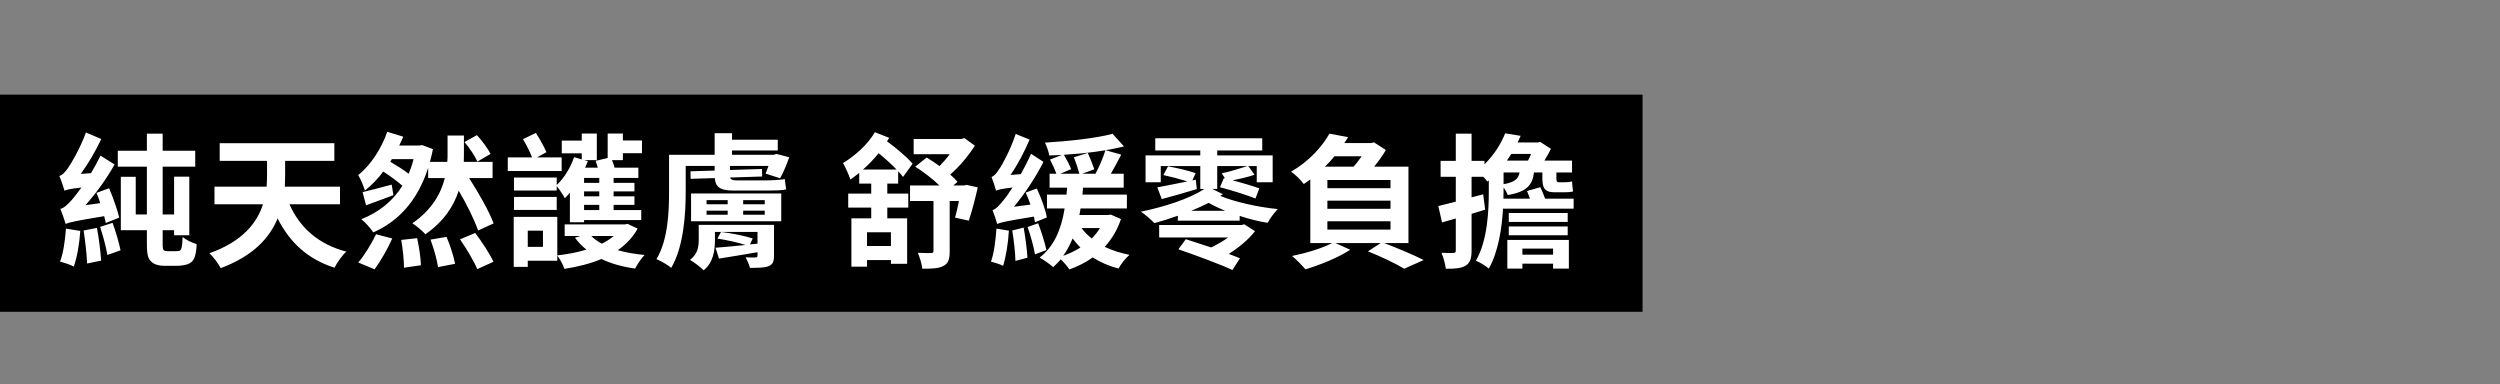 <svg xmlns="http://www.w3.org/2000/svg" width="449" height="69" viewBox="0 0 449 69" fill="none"><rect x="0" y="0" width="449" height="69" fill="#808080" stroke="none"/><rect y="17" width="295" height="39" fill="black"></rect><path d="M21.414 39.084L18.996 40.046C18.918 39.708 18.84 39.266 18.71 38.824C13.328 39.708 12.392 39.942 11.794 40.228C11.638 39.682 11.17 38.278 10.832 37.524C11.482 37.368 12.08 36.796 12.912 35.886C13.224 35.522 13.874 34.742 14.628 33.676C12.574 33.91 11.976 34.066 11.586 34.248C11.43 33.676 10.988 32.35 10.65 31.596C11.196 31.466 11.638 30.972 12.184 30.218C12.756 29.438 14.446 26.552 15.434 23.796L18.19 24.966C17.176 27.124 15.876 29.36 14.498 31.232L16.344 31.102C16.942 30.088 17.54 28.996 18.06 27.956L20.582 29.542C19.126 32.116 17.28 34.69 15.356 36.848L18.008 36.484C17.8 35.834 17.566 35.21 17.332 34.638L19.594 33.806C20.322 35.496 21.102 37.732 21.414 39.084ZM11.846 41.06L14.42 41.476C14.264 43.816 13.822 46.312 13.25 47.872C12.704 47.56 11.43 47.144 10.78 46.988C11.378 45.48 11.69 43.166 11.846 41.06ZM15.018 41.398L17.41 40.93C17.774 42.828 18.06 45.22 18.164 46.806L15.642 47.326C15.59 45.74 15.304 43.27 15.018 41.398ZM17.982 40.748L20.218 40.02C20.79 41.606 21.388 43.608 21.648 44.96L19.282 45.792C19.074 44.44 18.502 42.36 17.982 40.748ZM30.176 45.116H31.476C31.736 45.116 31.996 45.09 32.178 45.064C32.36 44.986 32.516 44.856 32.594 44.544C32.698 44.232 32.776 43.478 32.802 42.568C33.452 43.114 34.44 43.582 35.324 43.842C35.298 44.83 35.116 45.948 34.856 46.442C34.596 46.962 34.206 47.3 33.608 47.482C33.088 47.638 32.334 47.742 31.736 47.742H29.5C28.746 47.742 27.836 47.56 27.316 47.118C26.692 46.624 26.38 46.104 26.38 43.79V41.346H21.7V31.752H24.378V38.512H26.38V29.932H21.154V27.072H26.38V24.004H29.214V27.072H35.064V29.932H29.214V38.512H31.268V31.726H33.998V42.256H31.268V41.346H29.214V43.868C29.214 44.44 29.266 44.856 29.448 44.986C29.63 45.064 29.864 45.116 30.176 45.116ZM61.064 36.692H51.99C53.81 40.826 57.138 43.868 62.208 45.194C61.454 45.844 60.518 47.196 60.076 48.08C55.188 46.52 52.042 43.504 49.858 39.24C48.428 42.698 45.49 45.974 39.64 48.158C39.224 47.378 38.288 46.078 37.612 45.48C43.618 43.348 46.166 39.994 47.232 36.692H38.522V33.52H47.882C47.934 32.818 47.96 32.168 47.96 31.518V28.892H39.458V25.72H60.05V28.892H51.21V31.57C51.21 32.194 51.184 32.844 51.158 33.52H61.064V36.692ZM88.104 27.644L85.738 29.022C85.322 28.06 84.334 26.578 83.424 25.512L85.66 24.264C86.596 25.304 87.636 26.708 88.104 27.644ZM67.278 48.366L64.34 47.144C65.38 45.948 66.68 43.868 67.538 42.074L70.45 42.828C69.618 44.7 68.344 46.91 67.278 48.366ZM72.062 43.088L74.922 42.776C75.26 44.336 75.572 46.364 75.598 47.638L72.556 48.08C72.556 46.806 72.348 44.7 72.062 43.088ZM70.372 28.58L70.086 29.048C71.204 29.698 72.452 30.478 73.388 31.206C73.752 30.4 74.038 29.516 74.272 28.58H70.372ZM88.65 40.124L85.868 41.398C85.218 39.526 83.866 36.744 82.384 34.248C81.5 37.004 79.706 39.786 76.404 42.074C75.858 41.45 74.844 40.618 74.064 40.098C77.652 37.628 79.212 34.664 79.888 31.986H76.898V30.14C75 36.094 71.49 39.786 67.044 41.736C66.602 41.06 65.562 39.864 64.886 39.37C67.98 38.148 70.502 36.198 72.27 33.364C71.36 32.558 70.06 31.596 68.838 30.816C67.85 32.116 66.732 33.286 65.536 34.222C65.328 33.468 64.756 32.142 64.34 31.44C66.68 29.594 68.656 26.37 69.54 23.666L72.426 24.55C72.218 25.07 71.958 25.59 71.698 26.136H75.286L75.832 26.058L77.756 26.786C77.6 27.566 77.418 28.346 77.21 29.074H80.33C80.382 28.606 80.382 28.164 80.382 27.748V24.342H83.32V27.8C83.32 28.216 83.32 28.632 83.294 29.074H88.468V31.986H84.256C85.972 34.664 87.844 37.94 88.65 40.124ZM70.346 33.156L70.658 35.054L65.744 36.874L65.12 34.508C66.472 34.196 68.37 33.676 70.346 33.156ZM77.314 43.036L80.2 42.542C80.85 44.05 81.5 46.104 81.734 47.378L78.666 47.976C78.51 46.702 77.912 44.622 77.314 43.036ZM82.618 42.984L85.348 41.84C86.544 43.426 87.974 45.584 88.624 47.014L85.712 48.34C85.14 46.936 83.788 44.648 82.618 42.984ZM107.63 32.844V31.96H104.9V32.844H107.63ZM107.63 35.262V34.378H104.9V35.262H107.63ZM107.63 37.732V36.796H104.9V37.732H107.63ZM104.484 28.632V27.54H100.896V25.252H104.484V23.978H107.188V28.762H104.952L105.576 28.944C105.42 29.334 105.264 29.75 105.082 30.114H107.37C107.24 29.698 107.11 29.256 106.98 28.892L109.138 28.372V23.978H111.868V25.226H115.3V27.514H111.868V28.762H109.918C110.1 29.204 110.256 29.672 110.386 30.114H114.65V31.96H110.204V32.844H113.948V34.378H110.204V35.262H113.948V36.796H110.204V37.732H115.17V39.526H104.9V39.916H102.352V34.612C102.066 34.95 101.754 35.288 101.442 35.6C101.182 35.08 100.454 33.988 99.986 33.416V34.222H92.316V31.882H99.986V33.234C101.312 31.986 102.456 30.14 103.106 28.216L104.484 28.632ZM92.316 37.706V35.366H99.986V37.706H92.316ZM100.87 28.268V30.712H91.198V28.268H95.566C95.176 27.28 94.526 25.98 93.928 24.992L96.242 23.874C96.944 24.94 97.724 26.37 98.14 27.332L96.45 28.268H100.87ZM110.23 42.386H106.2C106.694 42.906 107.344 43.374 108.098 43.764C108.904 43.374 109.606 42.906 110.23 42.386ZM97.516 44.336V41.424H94.786V44.336H97.516ZM112.7 40.202L114.52 41.06C113.662 42.62 112.466 43.868 110.958 44.934C112.414 45.35 114.052 45.636 115.768 45.792C115.17 46.39 114.416 47.534 114.078 48.236C111.79 47.924 109.762 47.352 108.02 46.52C106.018 47.352 103.756 47.924 101.364 48.288C101.156 47.612 100.584 46.52 100.09 45.896V46.832H94.786V47.924H92.264V38.954H100.09V45.87C101.91 45.662 103.73 45.324 105.316 44.83C104.536 44.206 103.86 43.504 103.262 42.698L104.25 42.386H101.416V40.306H112.232L112.7 40.202ZM139.012 40.384V45.87C139.012 47.066 138.778 47.482 137.998 47.82C137.244 48.106 136.126 48.106 134.696 48.106C134.54 47.482 134.202 46.78 133.916 46.208C134.644 46.26 135.45 46.26 135.684 46.234C135.944 46.234 136.048 46.156 136.048 45.896V45.298C133.578 45.714 131.16 46.13 129.132 46.442L128.508 44.492C129.938 44.388 131.862 44.206 133.916 43.998C132.538 43.556 130.484 43.088 128.846 42.854L129.496 41.658C131.342 41.866 133.864 42.386 135.19 42.828L134.696 43.894L136.048 43.764V41.658H128.404V43.114C128.404 45.012 128.092 47.17 126.376 48.548C125.882 48.028 124.582 47.04 123.932 46.676C125.336 45.584 125.492 44.284 125.492 43.036V40.384H139.012ZM126.896 37.836V38.564H130.692V37.836H126.896ZM126.896 35.938V36.692H130.692V35.938H126.896ZM137.348 36.692V35.938H133.474V36.692H137.348ZM137.348 38.564V37.836H133.474V38.564H137.348ZM124.114 39.734V34.742H140.312V39.734H124.114ZM132.252 32.402H137.452C138.466 32.402 140.364 32.298 140.962 32.168C141.04 32.948 141.092 33.442 141.196 34.014C140.52 34.196 139.064 34.222 137.842 34.222H131.628C129.184 34.222 128.482 33.442 128.378 31.986L124.036 32.116L124.01 30.764L128.352 30.634V29.802H123.152V34.482C123.152 38.46 122.788 44.336 120.552 48.106C119.98 47.612 118.654 46.832 117.9 46.546C119.98 43.088 120.162 38.044 120.162 34.456V27.8H128.352V23.926H131.472V25.096H139.688V27.02H131.472V27.8H138.96L139.454 27.644L141.742 28.242C141.274 29.594 140.65 31.076 140.104 32.012L137.504 31.18C137.66 30.816 137.842 30.322 138.024 29.802H131.108V30.53L136.854 30.348L136.88 31.7L131.134 31.882C131.212 32.22 131.498 32.376 132.252 32.402ZM160.009 44.18V41.71H155.719V44.18H160.009ZM154.991 30.452H161.023C160.113 29.49 158.917 28.424 157.799 27.514C156.941 28.58 156.005 29.568 154.991 30.452ZM159.359 32.974V34.768H163.129V37.29H159.359V39.214H162.921V47.378H160.009V46.702H155.719V47.898H152.911V39.214H156.473V37.29H152.339V34.768H156.473V32.974H154.315V31.05C153.769 31.492 153.249 31.882 152.729 32.246C152.547 31.596 151.819 30.01 151.403 29.282C153.535 28.008 155.849 25.954 157.123 23.744L159.697 24.758C159.567 24.966 159.437 25.174 159.307 25.382C161.075 26.656 162.921 28.268 163.909 29.386L162.193 31.778C161.959 31.466 161.647 31.128 161.309 30.764V32.974H159.359ZM173.581 33.208L175.609 33.65C175.141 35.73 174.517 38.096 173.997 39.63L171.527 39.084C171.761 38.304 171.995 37.238 172.229 36.094H170.565V45.09C170.565 46.52 170.357 47.3 169.421 47.768C168.563 48.236 167.341 48.262 165.651 48.262C165.573 47.43 165.183 46.234 164.845 45.402C165.807 45.454 166.899 45.454 167.237 45.454C167.549 45.428 167.653 45.35 167.653 45.064V36.094H163.441V33.312H168.719C167.523 32.142 165.859 30.868 164.377 29.932L166.431 28.294C167.159 28.736 167.965 29.256 168.745 29.828C169.369 29.178 170.019 28.45 170.565 27.696H164.091V24.966H172.619L173.217 24.81L175.089 26.162C173.945 27.956 172.333 29.906 170.643 31.362C171.189 31.778 171.631 32.246 171.969 32.662L171.215 33.312H173.139L173.581 33.208ZM188.011 39.058L185.879 39.916C185.827 39.63 185.749 39.266 185.697 38.902C180.523 39.734 179.639 39.968 179.093 40.228C178.963 39.734 178.547 38.434 178.261 37.732C178.859 37.576 179.405 36.952 180.211 35.99C180.549 35.6 181.147 34.768 181.849 33.676C179.847 33.91 179.275 34.066 178.885 34.248C178.755 33.728 178.365 32.48 178.079 31.778C178.521 31.648 178.963 31.154 179.457 30.374C179.977 29.672 181.537 26.786 182.421 24.056L184.917 25.07C183.981 27.254 182.785 29.568 181.485 31.414L183.331 31.284C183.981 30.114 184.631 28.866 185.177 27.618L187.413 29.074C185.983 31.882 184.059 34.768 182.109 37.134L185.073 36.744C184.813 36.016 184.527 35.262 184.215 34.586L186.217 33.858C186.997 35.522 187.777 37.654 188.011 39.058ZM178.963 41.06L181.199 41.424C181.069 43.712 180.653 46.182 180.159 47.742C179.639 47.456 178.547 47.144 177.975 46.988C178.547 45.454 178.807 43.14 178.963 41.06ZM181.797 41.398L183.851 40.878C184.163 42.594 184.449 44.804 184.527 46.286L182.369 46.858C182.343 45.35 182.083 43.088 181.797 41.398ZM184.553 40.774L186.451 40.098C187.049 41.658 187.673 43.634 187.933 44.908L185.879 45.688C185.671 44.362 185.099 42.308 184.553 40.774ZM190.949 45.948C192.067 45.558 193.107 45.038 194.043 44.466C193.523 43.946 193.081 43.4 192.639 42.828C192.171 43.972 191.625 45.012 190.949 45.948ZM197.553 40.956H194.251C194.745 41.658 195.369 42.256 196.071 42.828C196.643 42.256 197.137 41.658 197.553 40.956ZM199.503 38.538L201.323 39.344C200.673 41.32 199.659 42.958 198.411 44.336C199.737 44.96 201.219 45.454 202.857 45.766C202.155 46.364 201.297 47.456 200.881 48.236C199.165 47.768 197.631 47.118 196.253 46.234C195.005 47.144 193.549 47.846 192.067 48.392C191.755 47.898 191.053 47.092 190.507 46.572C190.091 47.092 189.623 47.534 189.155 47.976C188.687 47.534 187.387 46.624 186.711 46.26C189.285 44.284 190.585 41.294 191.209 37.446H188.037V34.95H191.547C191.573 34.534 191.599 34.144 191.651 33.702H188.505V31.206H189.727C189.467 30.478 188.999 29.464 188.583 28.658L190.715 27.826C189.935 27.878 189.207 27.904 188.453 27.93C188.349 27.28 187.985 26.24 187.673 25.616C191.963 25.356 196.851 24.836 199.815 24.03L201.869 26.292C198.853 27.072 194.875 27.566 191.079 27.8C191.573 28.632 192.119 29.698 192.379 30.374L190.429 31.206H193.861C193.653 30.4 193.237 29.178 192.873 28.242L195.369 27.462C195.785 28.372 196.279 29.646 196.539 30.4L194.355 31.206H196.747C197.423 29.958 198.151 28.242 198.541 26.968L201.375 27.774C200.777 28.944 200.101 30.166 199.503 31.206H201.817V33.702H194.511C194.485 34.144 194.433 34.534 194.407 34.95H202.389V37.446H194.069C193.991 37.836 193.939 38.226 193.861 38.616H198.983L199.503 38.538ZM223.007 40.41L223.449 40.28L225.399 41.502C224.281 43.01 222.461 44.466 220.693 45.61C221.473 45.896 222.149 46.156 222.695 46.39L221.343 48.496C219.185 47.482 214.765 45.844 211.645 44.778L212.971 42.958C214.297 43.374 215.935 43.92 217.521 44.44C218.561 43.946 219.653 43.322 220.589 42.646H208.187V40.41H223.007ZM213.933 37.862H220.043C218.925 37.394 217.885 36.9 217.079 36.432C216.091 36.926 215.025 37.42 213.933 37.862ZM217.729 33.936L219.627 34.872C219.471 34.976 219.315 35.08 219.159 35.184C221.655 36.224 225.763 37.186 229.481 37.55C228.883 38.148 228.051 39.292 227.661 40.02C226.023 39.76 224.281 39.318 222.643 38.772V39.63H211.541V38.746C210.111 39.266 208.681 39.708 207.329 40.072C206.757 39.474 205.639 38.486 204.911 38.018C209.071 37.16 213.543 35.73 216.325 33.936H215.571V29.828H208.473V32.74H205.743V27.904H215.571V27.02H207.485V24.836H226.699V27.02H218.613V27.904H228.571V32.74H225.711V29.828H224.203L225.321 31.388C224.177 31.778 222.643 32.142 221.369 32.376C223.111 32.844 225.035 33.416 226.179 33.832L225.477 35.652C224.021 35.054 221.187 34.17 219.107 33.624L219.809 31.986L220.017 32.038L219.419 31.128C220.771 30.868 222.721 30.244 224.021 29.828H218.613V33.936H217.729ZM208.655 35.756L207.849 33.65C209.279 33.39 211.203 33 213.257 32.584C212.035 32.194 210.267 31.726 208.941 31.44L209.773 29.88C211.333 30.14 213.595 30.686 214.739 31.102L214.141 32.402L214.765 32.272L214.947 33.962C212.763 34.638 210.553 35.236 208.655 35.756ZM238.399 39.734V41.242H249.735V39.734H238.399ZM244.561 28.06H239.673C239.153 28.71 238.581 29.334 237.957 29.932H243.105C243.625 29.36 244.119 28.684 244.561 28.06ZM249.735 33.806V32.324H238.399V33.806H249.735ZM249.735 37.498V36.042H238.399V37.498H249.735ZM252.959 43.66H248.617C251.139 44.622 253.999 45.844 255.689 46.702L252.205 48.262C250.775 47.404 248.175 46.13 245.679 45.142L247.967 43.66H239.855L242.507 44.856C240.375 46.26 237.073 47.586 234.473 48.366C233.927 47.742 232.757 46.546 232.055 45.974C234.603 45.454 237.437 44.596 239.231 43.66H235.331V32.22C234.967 32.506 234.577 32.766 234.161 33.052C233.641 32.324 232.575 31.284 231.873 30.842C235.175 28.918 237.489 26.292 238.763 24.004L242.117 24.628C241.909 24.992 241.675 25.33 241.441 25.694H246.277L246.771 25.564L248.903 26.942C248.357 27.878 247.603 28.944 246.797 29.932H252.959V43.66ZM278.933 44.648H273.421V45.74H278.933V44.648ZM270.717 48.236V43.088H281.767V48.236H278.933V47.352H273.421V48.236H270.717ZM270.977 42.256V40.67H281.559V42.256H270.977ZM281.559 38.252V39.864H270.977V38.252H281.559ZM274.981 27.644H271.419C271.185 28.06 270.899 28.45 270.639 28.84H274.435C274.643 28.476 274.799 28.06 274.981 27.644ZM270.041 30.972V33.078C272.043 32.74 272.693 32.116 272.927 30.972H270.041ZM277.503 35.678H282.625V37.472H269.963V37.238C269.755 40.878 269.131 45.168 267.389 48.236C266.895 47.794 265.725 47.066 265.075 46.832C267.181 43.114 267.389 37.862 267.389 34.274V32.402L267.129 32.61C266.947 32.35 266.687 32.038 266.401 31.752H264.295V35.444L266.375 34.898L266.739 37.654C265.933 37.914 265.101 38.174 264.295 38.408V44.986C264.295 46.416 264.035 47.196 263.255 47.69C262.475 48.184 261.357 48.288 259.667 48.262C259.589 47.508 259.251 46.234 258.887 45.402C259.823 45.454 260.707 45.454 261.019 45.428C261.331 45.428 261.461 45.324 261.461 44.986V39.24L258.991 39.942L258.315 37.004C259.225 36.796 260.265 36.536 261.461 36.224V31.752H258.731V28.892H261.461V24.004H264.295V28.892H266.609V29.516C268.403 27.748 269.625 25.72 270.327 23.952L273.109 24.394C272.927 24.784 272.745 25.2 272.563 25.59H276.203L276.619 25.486L278.543 26.734C278.231 27.384 277.815 28.138 277.373 28.84H282.339V30.972H279.531V32.012C279.531 32.506 279.557 32.74 279.973 32.74H280.935C281.273 32.74 282.027 32.688 282.339 32.584C282.391 33.208 282.417 33.754 282.521 34.378C282.183 34.508 281.533 34.534 280.987 34.534H279.193C277.321 34.534 277.009 33.624 277.009 31.986V30.972H275.501C275.241 33.182 274.253 34.456 270.795 35.028C270.665 34.664 270.379 34.118 270.041 33.676V34.248C270.041 34.69 270.041 35.184 270.015 35.678H274.773C274.617 35.21 274.409 34.716 274.253 34.3L276.645 33.624C276.931 34.222 277.269 35.028 277.503 35.678Z" fill="white"></path></svg>